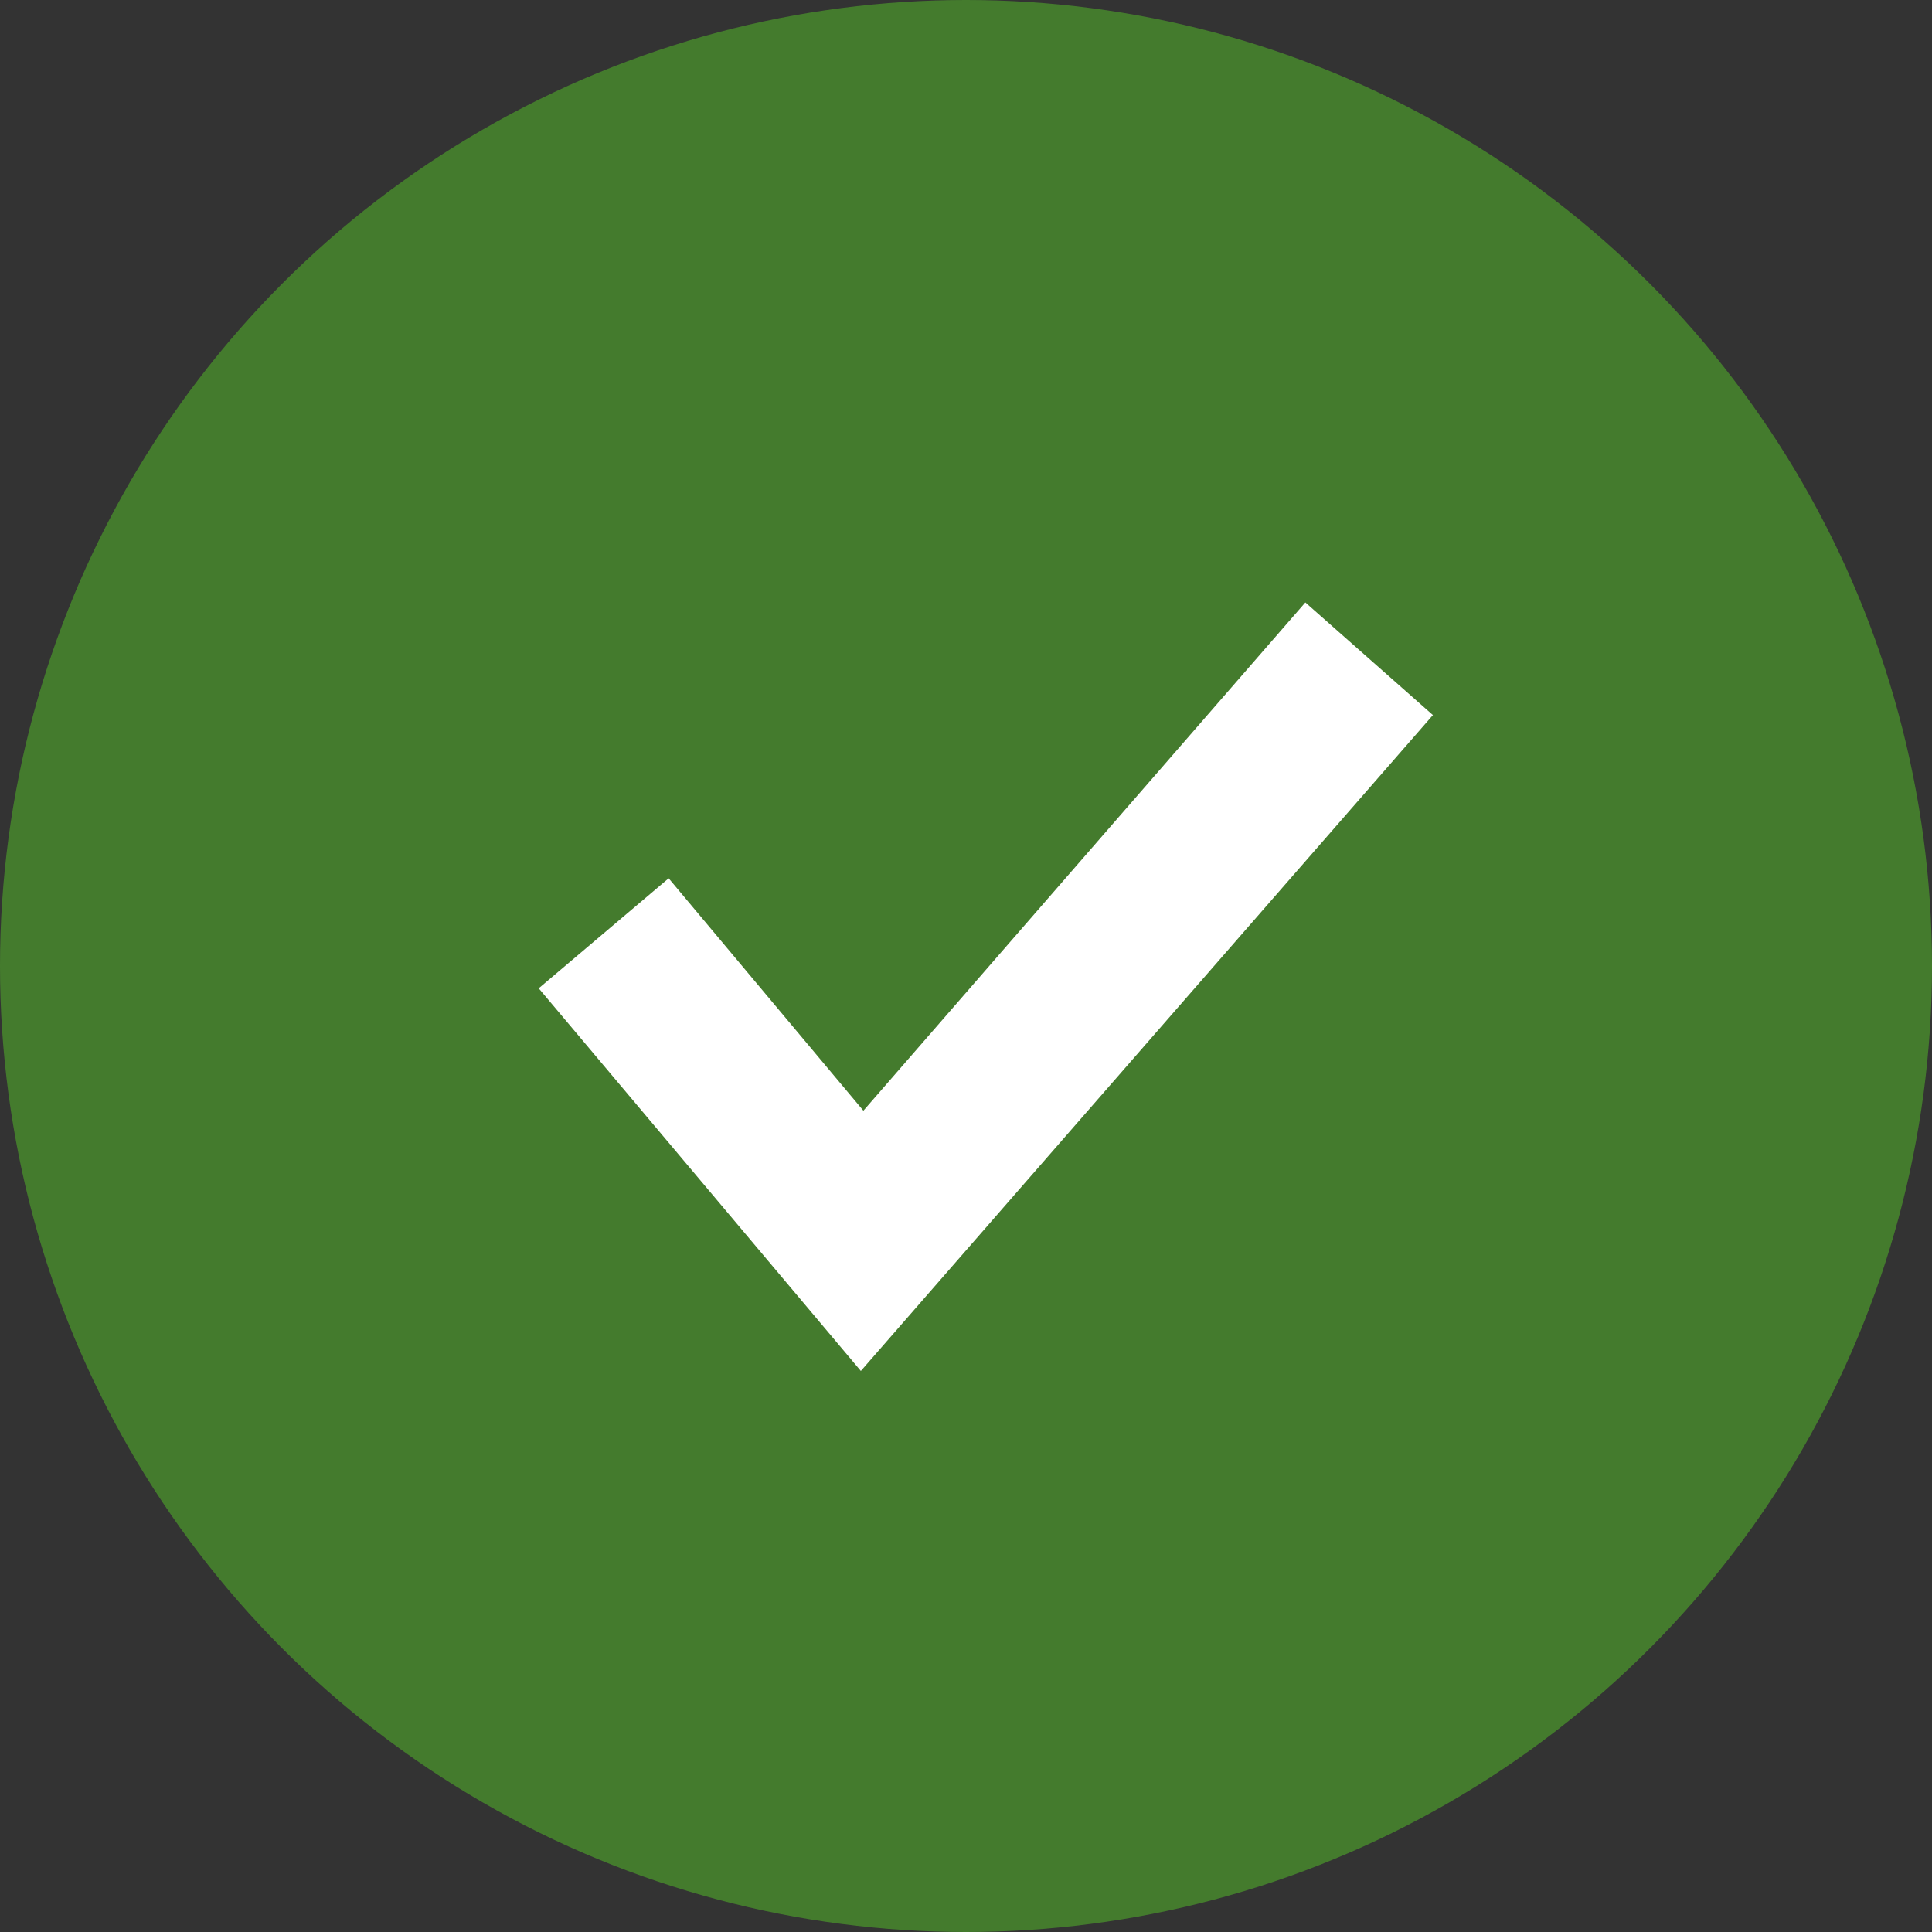 <?xml version="1.0" encoding="UTF-8"?>
<svg width="20px" height="20px" viewBox="0 0 20 20" version="1.1" xmlns="http://www.w3.org/2000/svg" xmlns:xlink="http://www.w3.org/1999/xlink">
    <rect x="0" y="0" width="20" height="20" fill="#333333" stroke="none"/>
    <title>0B7D81D7-A9F3-4CB9-93F3-2F52CDF6B4EF</title>
    <g id="🎨-Working-Space" stroke="none" stroke-width="1" fill="none" fill-rule="evenodd">
        <g id="D/FPLHome_Product-Detail" transform="translate(-838, -2935)" fill-rule="nonzero">
            <g id="Comparison-Chart---2-Col" transform="translate(0, 2514)">
                <g id="Products" transform="translate(238, 120)">
                    <g id="Comparison-Chart---2-Col" transform="translate(0, 133)">
                        <g id="Column-2" transform="translate(492, 0)">
                            <g id="Row-1" transform="translate(0, 141)">
                                <g id="check-circle" transform="translate(108, 27)">
                                    <circle id="shape" fill="#447B2D" cx="10" cy="10" r="10"></circle>
                                    <g id="01_Icon/UI/Check" transform="translate(5, 5)" fill="#FFFFFF">
                                        <polygon id="Path-2" transform="translate(4.997, 5) rotate(10) translate(-4.997, -5) " points="7.806 0.683 9.309 1.602 4.656 9.317 0.684 5.995 1.811 4.64 4.214 6.659"></polygon>
                                    </g>
                                </g>
                            </g>
                        </g>
                    </g>
                </g>
            </g>
        </g>
    </g>
</svg>